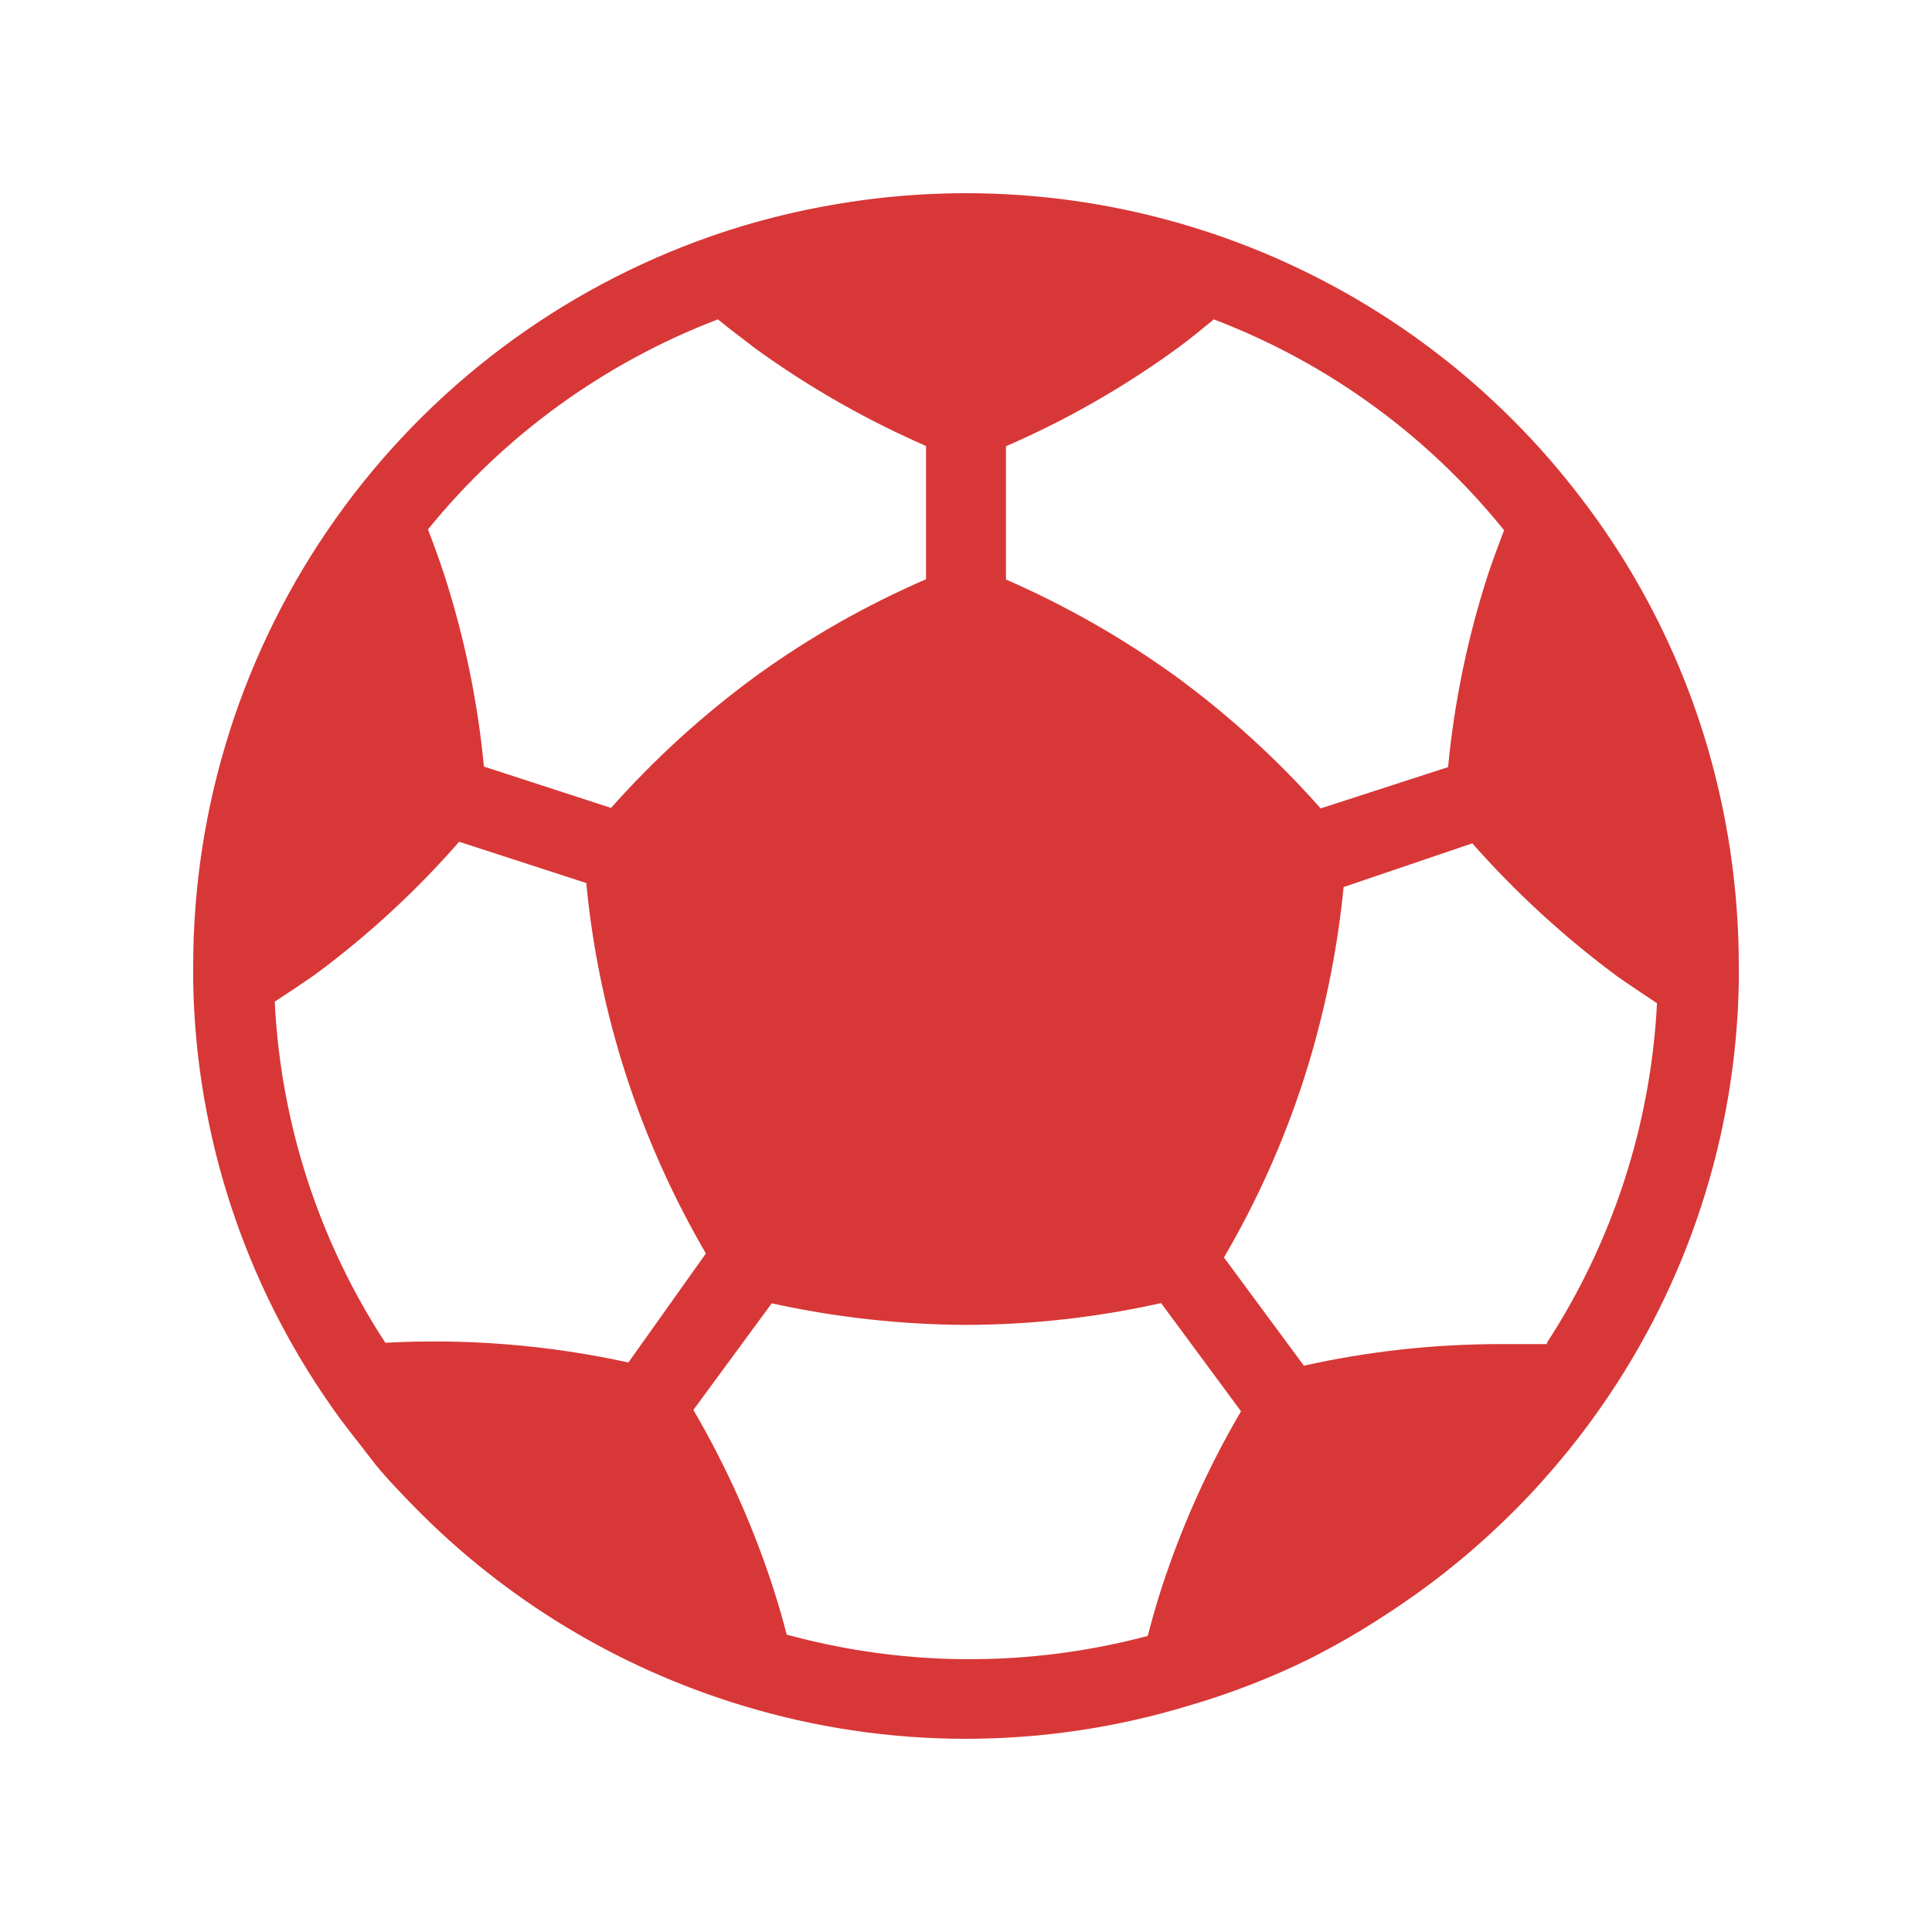 <svg width="64" height="64" viewBox="0 0 64 64" fill="none" xmlns="http://www.w3.org/2000/svg">
<path d="M52.392 16.522C49.565 12.798 45.773 9.92 41.427 8.198C37.08 6.477 32.346 5.979 27.736 6.758C27.03 6.873 26.333 7.023 25.635 7.199C24.938 7.376 24.258 7.579 23.578 7.817C18.559 9.566 14.209 12.833 11.131 17.166C8.053 21.499 6.399 26.683 6.4 31.998C6.4 32.183 6.4 32.377 6.4 32.572C6.497 37.604 8.095 42.492 10.99 46.609C11.396 47.2 11.873 47.774 12.288 48.321C12.703 48.869 13.233 49.407 13.727 49.919C16.737 52.989 20.471 55.25 24.585 56.496C29.413 57.968 34.57 57.968 39.398 56.496C40.767 56.098 42.099 55.581 43.379 54.951C44.226 54.524 45.048 54.05 45.842 53.53C48.661 51.722 51.099 49.38 53.019 46.635C55.913 42.505 57.508 37.605 57.6 32.563C57.6 32.369 57.6 32.192 57.6 31.998C57.6 29.915 57.348 27.84 56.85 25.818C56.021 22.445 54.503 19.28 52.392 16.522ZM48.393 48.056L48.331 48.109C47.952 48.498 47.554 48.869 47.139 49.231L46.822 49.504C45.951 50.242 45.027 50.914 44.059 51.517L43.697 51.729C43.22 52.02 42.725 52.294 42.222 52.541C41.834 52.735 41.437 52.903 41.039 53.071C41.658 51.221 42.478 49.445 43.485 47.774C45.387 47.332 47.331 47.095 49.284 47.068C48.984 47.412 48.702 47.739 48.393 48.056ZM51.244 44.525C50.697 44.525 50.158 44.525 49.638 44.525C47.47 44.529 45.309 44.769 43.193 45.24L40.545 41.656C41.639 39.786 42.527 37.803 43.193 35.741C43.855 33.675 44.296 31.544 44.509 29.385L48.772 27.937C50.217 29.573 51.829 31.053 53.584 32.351C54.025 32.66 54.466 32.951 54.89 33.234C54.687 37.239 53.429 41.119 51.244 44.481V44.525ZM21.795 52.55H21.751C21.257 52.303 20.78 52.029 20.303 51.747C20.18 51.676 20.056 51.605 19.942 51.526C18.974 50.925 18.05 50.255 17.178 49.522L16.861 49.248C16.446 48.886 16.04 48.507 15.66 48.118L15.607 48.074C15.307 47.765 15.025 47.43 14.724 47.103C16.674 47.133 18.615 47.366 20.515 47.8C21.52 49.474 22.343 51.249 22.969 53.097C22.581 52.912 22.184 52.744 21.795 52.55ZM20.816 45.134C18.174 44.555 15.466 44.335 12.765 44.481C10.561 41.107 9.297 37.206 9.101 33.181C9.551 32.889 9.984 32.598 10.417 32.298C12.17 31.005 13.777 29.525 15.21 27.884L19.421 29.252C19.627 31.412 20.068 33.544 20.736 35.609C21.405 37.669 22.293 39.652 23.384 41.523L20.816 45.134ZM9.401 27.999C9.481 27.557 9.569 27.116 9.666 26.692C9.666 26.568 9.719 26.445 9.755 26.321C9.887 25.791 10.037 25.271 10.213 24.75L10.319 24.432C10.47 24.008 10.628 23.593 10.805 23.178L10.973 22.772C11.193 22.269 11.423 21.784 11.679 21.298L11.767 21.148C11.935 20.839 12.12 20.53 12.306 20.221C12.898 22.086 13.286 24.01 13.462 25.959C12.177 27.437 10.739 28.774 9.172 29.95C9.172 29.429 9.278 28.917 9.357 28.405C9.348 28.272 9.375 28.14 9.401 27.999ZM25.821 40.491C24.75 38.709 23.888 36.81 23.252 34.832C22.608 32.861 22.191 30.823 22.007 28.758C23.374 27.192 24.91 25.782 26.589 24.556C28.272 23.337 30.087 22.312 32 21.501C35.837 23.128 39.252 25.61 41.984 28.758C41.798 30.823 41.381 32.86 40.739 34.832C40.106 36.807 39.247 38.703 38.179 40.482C34.114 41.427 29.887 41.43 25.821 40.491ZM28.151 9.362H28.248C28.769 9.274 29.299 9.212 29.82 9.159H30.323C30.835 9.044 31.356 9.044 31.876 9.044H32.124C32.644 9.044 33.165 9.044 33.677 9.115H34.18C34.71 9.168 35.231 9.23 35.761 9.318H35.849C36.273 9.389 36.732 9.495 37.102 9.592C35.508 10.732 33.798 11.699 32 12.479C30.206 11.71 28.496 10.757 26.898 9.636C27.313 9.539 27.727 9.433 28.151 9.362ZM52.233 21.157L52.321 21.307C52.577 21.784 52.807 22.278 53.027 22.772C53.08 22.913 53.142 23.046 53.195 23.187C53.372 23.602 53.531 24.017 53.672 24.441C53.716 24.547 53.751 24.653 53.786 24.759C53.963 25.271 54.113 25.791 54.245 26.321C54.245 26.445 54.307 26.577 54.334 26.701C54.431 27.133 54.519 27.584 54.599 27.999C54.599 28.14 54.652 28.272 54.669 28.413C54.749 28.926 54.81 29.429 54.855 29.95C53.277 28.781 51.83 27.446 50.538 25.968C50.705 24.02 51.084 22.096 51.668 20.23C51.88 20.521 52.065 20.839 52.233 21.157ZM49.823 17.564C49.629 18.076 49.443 18.579 49.284 19.055C48.617 21.12 48.176 23.252 47.969 25.412L43.749 26.78C42.312 25.157 40.705 23.692 38.956 22.41C37.199 21.141 35.311 20.064 33.324 19.197V14.783C35.313 13.919 37.201 12.842 38.956 11.569C39.389 11.26 39.795 10.916 40.21 10.58C43.977 12.015 47.294 14.425 49.823 17.564ZM23.782 10.58C24.214 10.934 24.664 11.269 25.044 11.56C26.801 12.83 28.689 13.907 30.676 14.774V19.188C28.688 20.048 26.799 21.123 25.044 22.393C23.293 23.675 21.683 25.14 20.242 26.763L16.031 25.394C15.824 23.234 15.383 21.103 14.716 19.038C14.548 18.526 14.363 18.023 14.177 17.537C16.711 14.414 20.024 12.014 23.782 10.58ZM26.059 54.148C25.936 53.662 25.794 53.168 25.618 52.621C24.951 50.559 24.062 48.576 22.969 46.706L25.565 43.174C27.684 43.641 29.847 43.88 32.018 43.889C34.186 43.882 36.346 43.64 38.462 43.166L41.11 46.75C40.016 48.617 39.128 50.597 38.462 52.656C38.294 53.177 38.153 53.68 38.02 54.192C34.099 55.235 29.972 55.22 26.059 54.148Z" fill="#D83737"/>
<path d="M32 18.5L20.5 28L24.5 42H39.5L44 28L32 18.5Z" fill="#D83737"/>
<path d="M22 46H12L18 52L24.5 55L22 46Z" fill="#D83737"/>
<path d="M24.5 9.5L32 7L39.5 9.5L32 14.5L24.5 9.5Z" fill="#D83737"/>
<path d="M49 26L51.5 17.5L56 25V32.5L49 26Z" fill="#D83737"/>
<path d="M42 46H52.5L47.5 51L39.5 55L42 46Z" fill="#D83737"/>
<path d="M8.5 25L12 17.5L15.5 26.5L7.5 32.5L8.5 25Z" fill="#D83737"/>
</svg>
